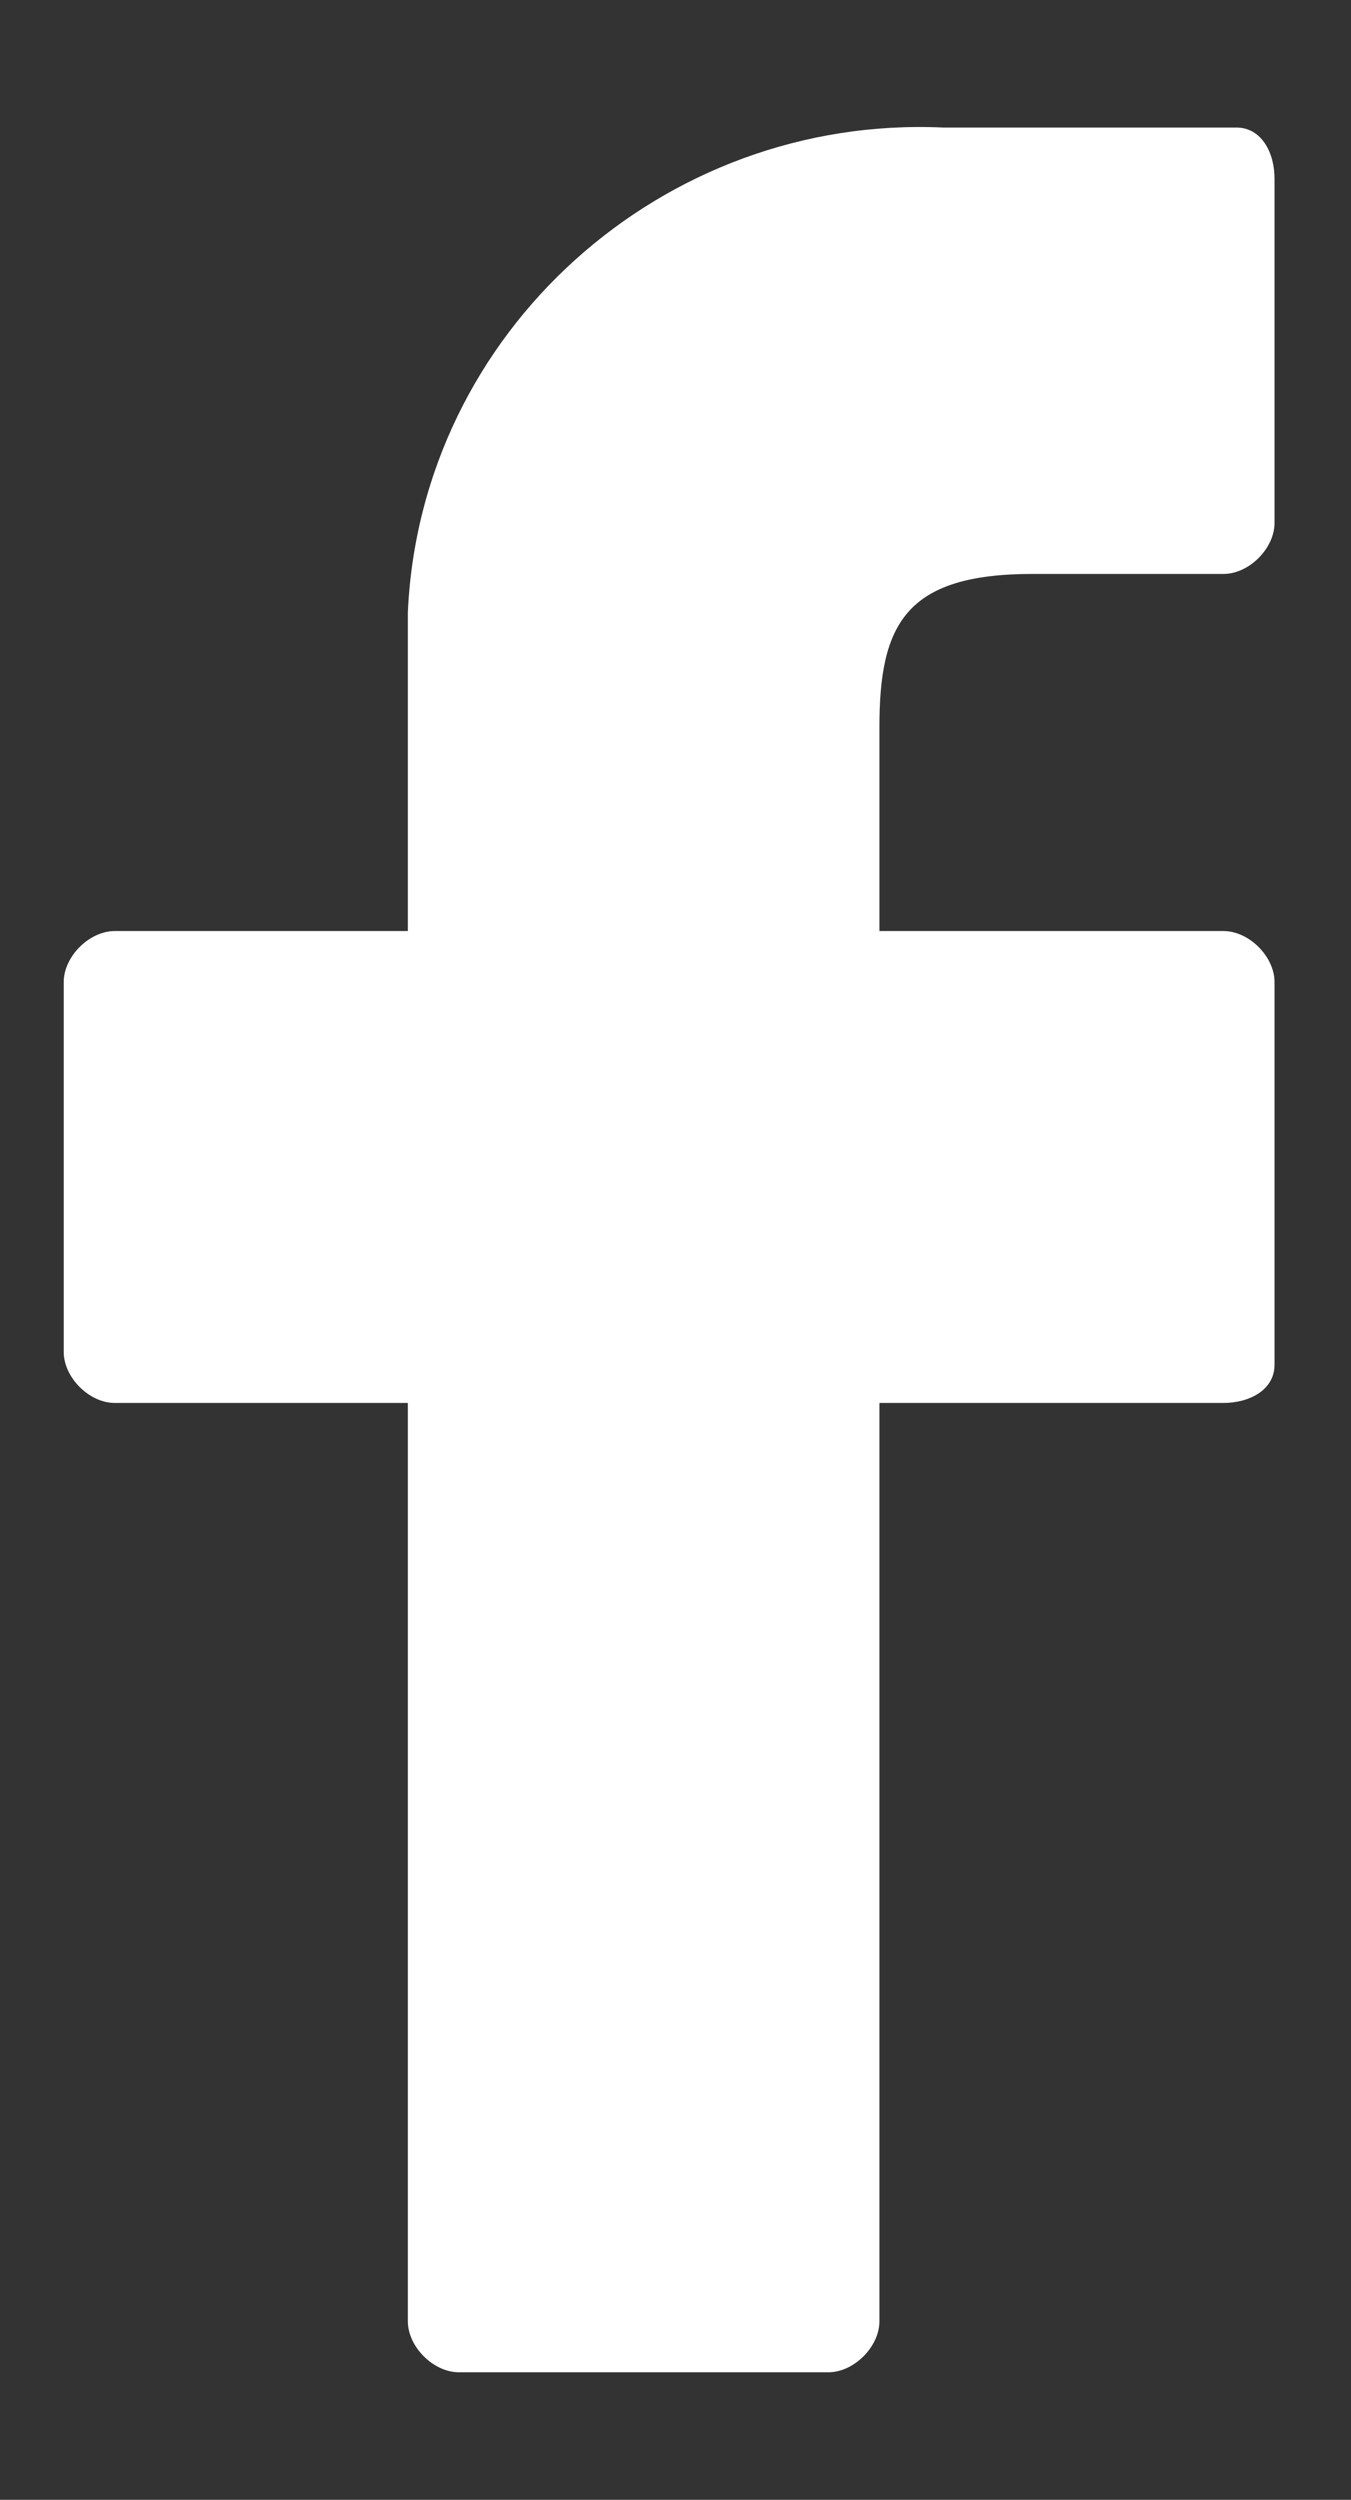 <?xml version="1.0" encoding="utf-8"?>
<!-- Generator: Adobe Illustrator 24.0.0, SVG Export Plug-In . SVG Version: 6.00 Build 0)  -->
<svg version="1.1" id="Camada_1" xmlns="http://www.w3.org/2000/svg" xmlns:xlink="http://www.w3.org/1999/xlink" x="0px" y="0px"
	 viewBox="0 0 10.6 19.6" style="enable-background:new 0 0 10.6 19.6;" xml:space="preserve">
<rect x="0" y="0" width="10.6" height="19.6" fill="#333333" stroke="none"/>
<style type="text/css">
	.st0{fill:#FFFFFF;}
</style>
<title>icones</title>
<g id="facebook-logo">
	<path id="Caminho_2121" class="st0" d="M9.7,1H7.4C5.2,0.9,3.3,2.6,3.2,4.8c0,0.2,0,0.4,0,0.6v1.9H0.9c-0.2,0-0.4,0.2-0.4,0.4
		c0,0,0,0,0,0v2.9c0,0.2,0.2,0.4,0.4,0.4h2.3v7.2c0,0.2,0.2,0.4,0.4,0.4h2.9c0.2,0,0.4-0.2,0.4-0.4v-7.2h2.7c0.2,0,0.4-0.1,0.4-0.3
		c0,0,0,0,0,0l0,0V7.7c0-0.2-0.2-0.4-0.4-0.4H6.9V5.7c0-0.8,0.2-1.2,1.2-1.2h1.5c0.2,0,0.4-0.2,0.4-0.4l0,0V1.4C10,1.2,9.9,1,9.7,1
		C9.7,1,9.7,1,9.7,1z"/>
</g>
</svg>
